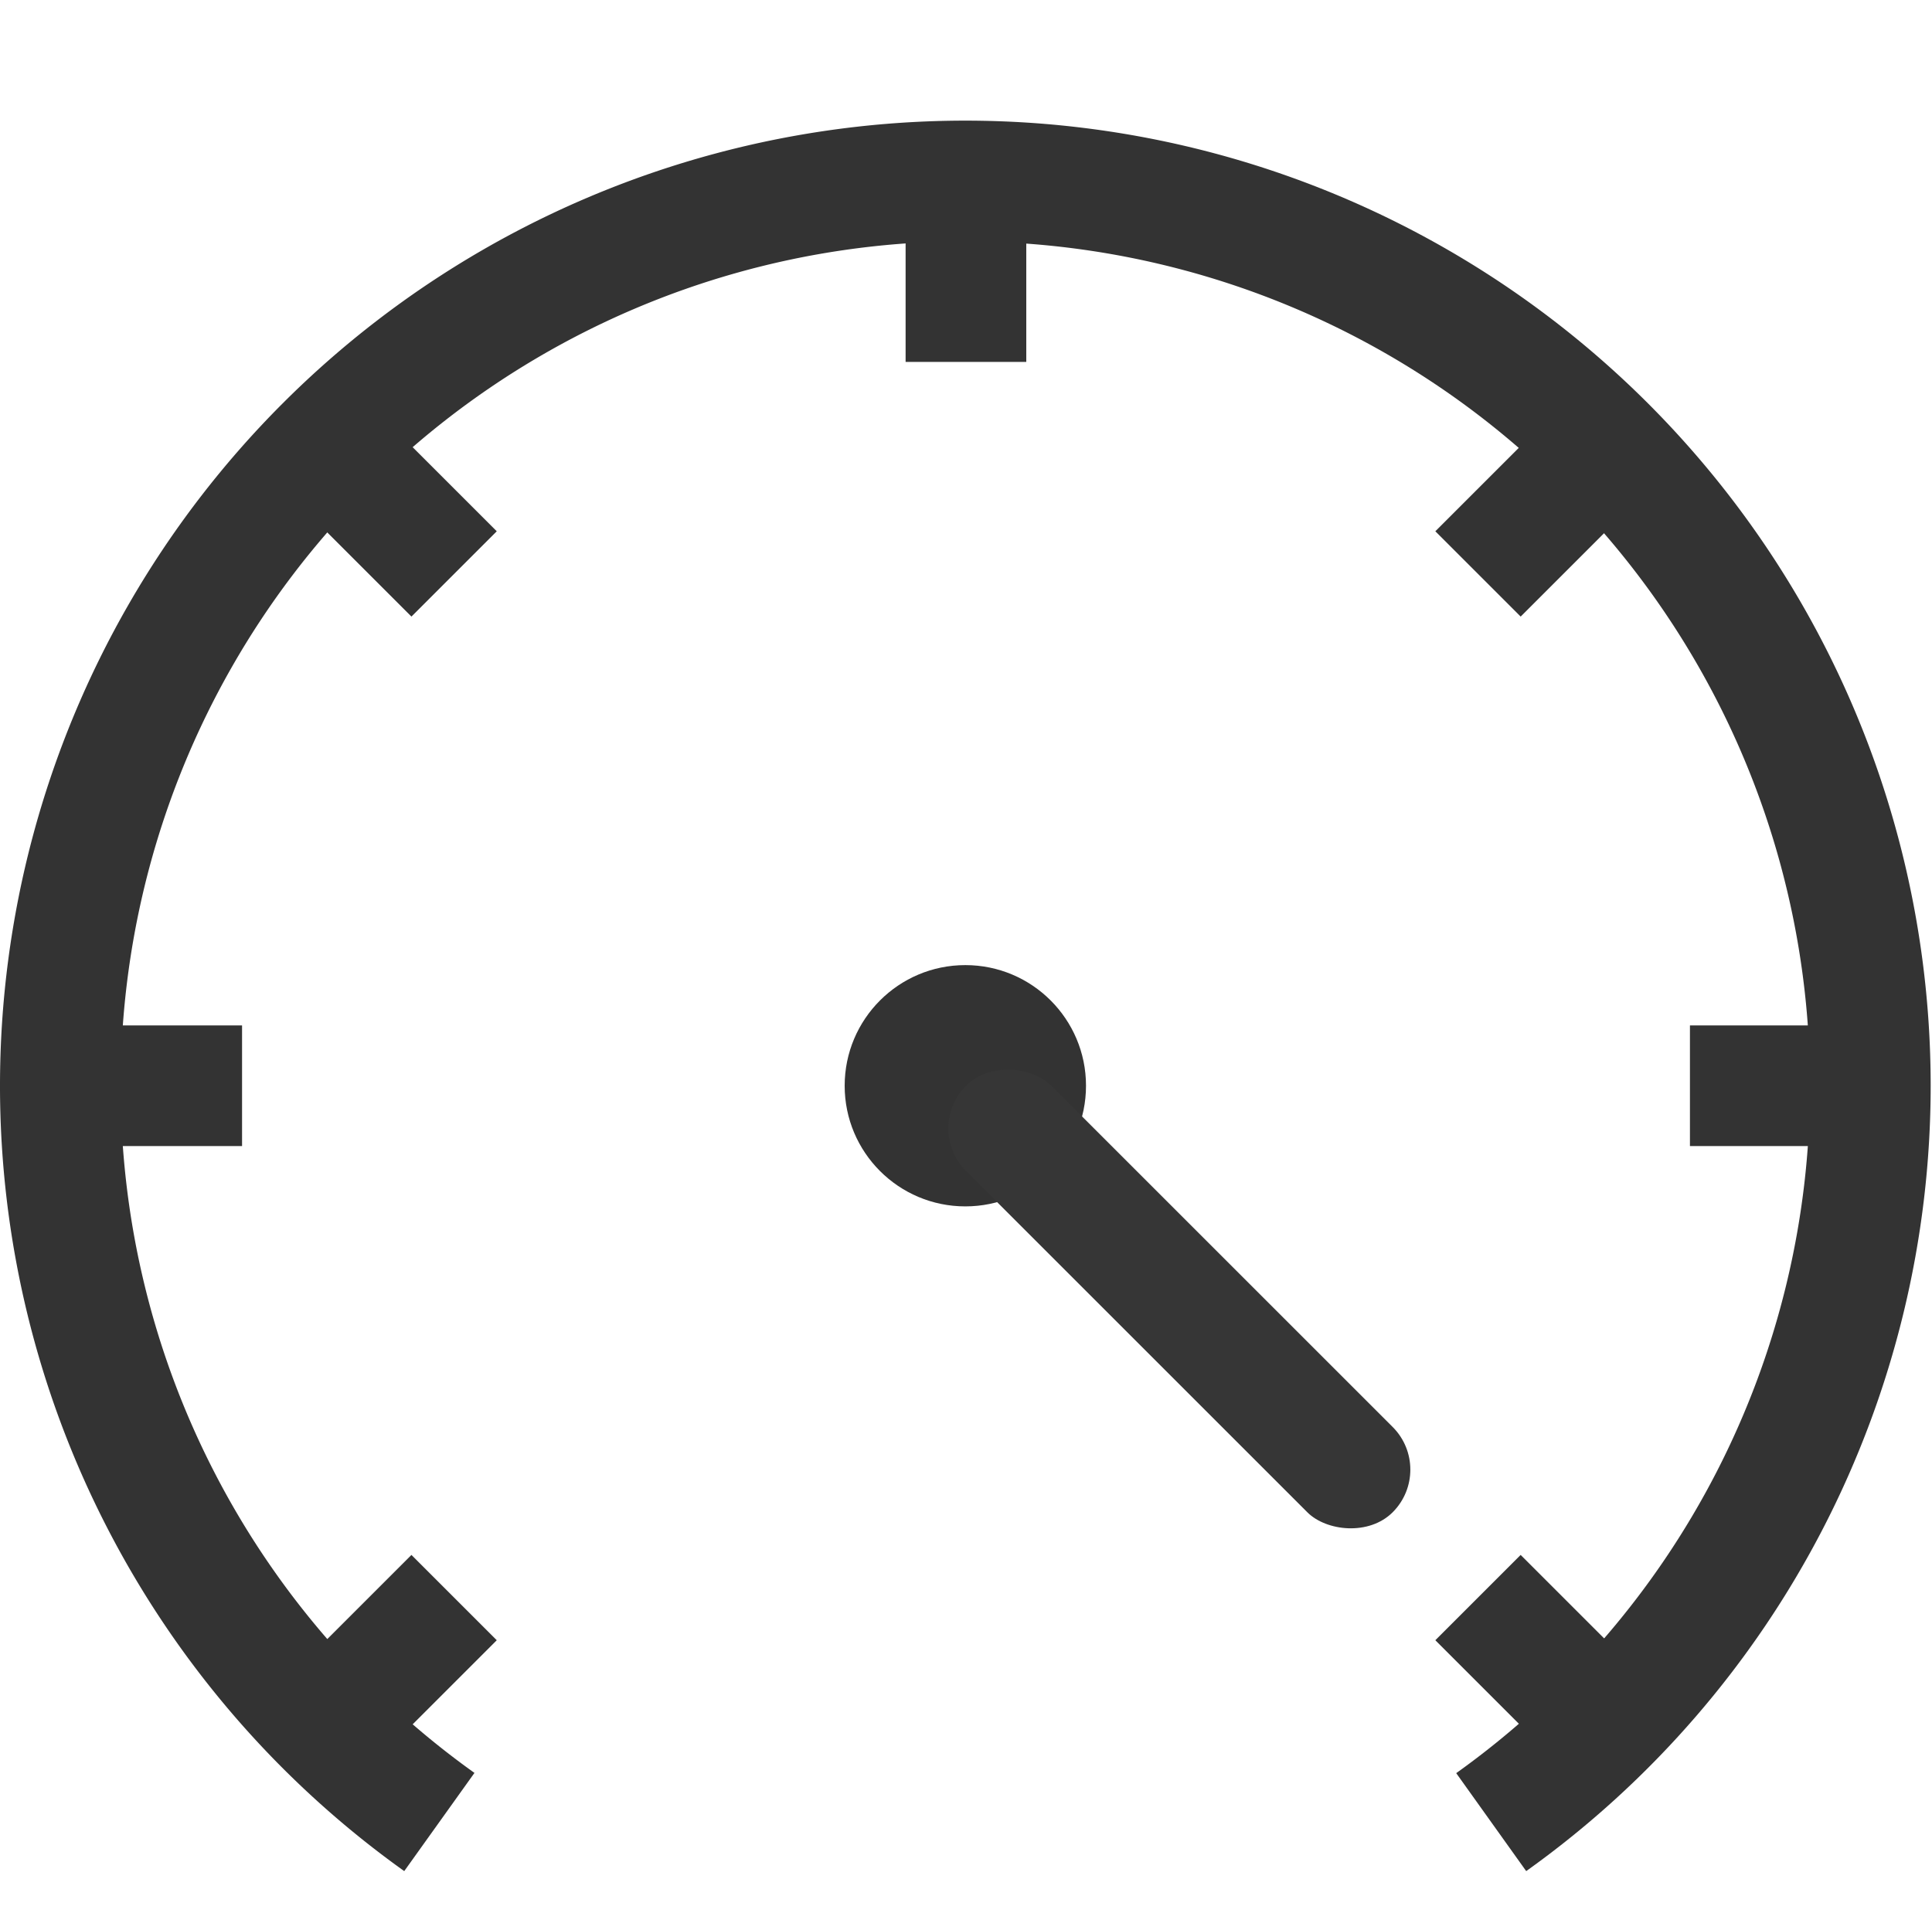 <svg width="16.011" height="16" version="1.1" xmlns="http://www.w3.org/2000/svg">
 <path d="m8 1a8 8 0 0 0-8 8 8 8 0 0 0 3.35 6.51l0.582-0.814a7 7 0 0 1-2.932-5.695 7 7 0 0 1 6.906-7 7 7 0 0 1 0.094 0 7 7 0 0 1 7 7 7 7 0 0 1-2.932 5.697l0.58 0.812a8 8 0 0 0 3.352-6.51 8 8 0 0 0-8-8z" fill="#333333" style="paint-order:stroke fill markers"/>
 <circle cx="8" cy="9" r="1" fill="#333333" style="paint-order:stroke fill markers"/>
 <rect x="7.505" y="1.526" width="1" height="1.474" rx="0" ry="0" fill="#333333" style="paint-order:stroke fill markers"/>
 <rect transform="rotate(45)" x="11.525" y="-6.771" width="1" height="1.474" rx="0" ry="0" fill="#333333" style="paint-order:stroke fill markers"/>
 <rect transform="rotate(45)" x="11.525" y="6.703" width="1" height="1.474" rx="0" ry="0" fill="#333333" style="paint-order:stroke fill markers"/>
 <rect transform="rotate(90)" x="8.5" y="-15.479" width="1" height="1.474" rx="0" ry="0" fill="#333333" style="paint-order:stroke fill markers"/>
 <rect transform="rotate(90)" x="8.5" y="-2.006" width="1" height="1.474" rx="0" ry="0" fill="#333333" style="paint-order:stroke fill markers"/>
 <rect transform="rotate(135)" x=".203" y="-19.499" width="1" height="1.474" rx="0" ry="0" fill="#333333" style="paint-order:stroke fill markers"/>
 <rect transform="rotate(135)" x=".203" y="-6.025" width="1" height="1.474" rx="0" ry="0" fill="#333333" style="paint-order:stroke fill markers"/>
 <rect transform="rotate(135)" x=".203" y="-17.025" width="1" height="5" rx=".5" ry=".5" fill="#363636" stroke-linecap="round" stroke-linejoin="round" stroke-width="2" style="paint-order:stroke fill markers"/>
</svg>
